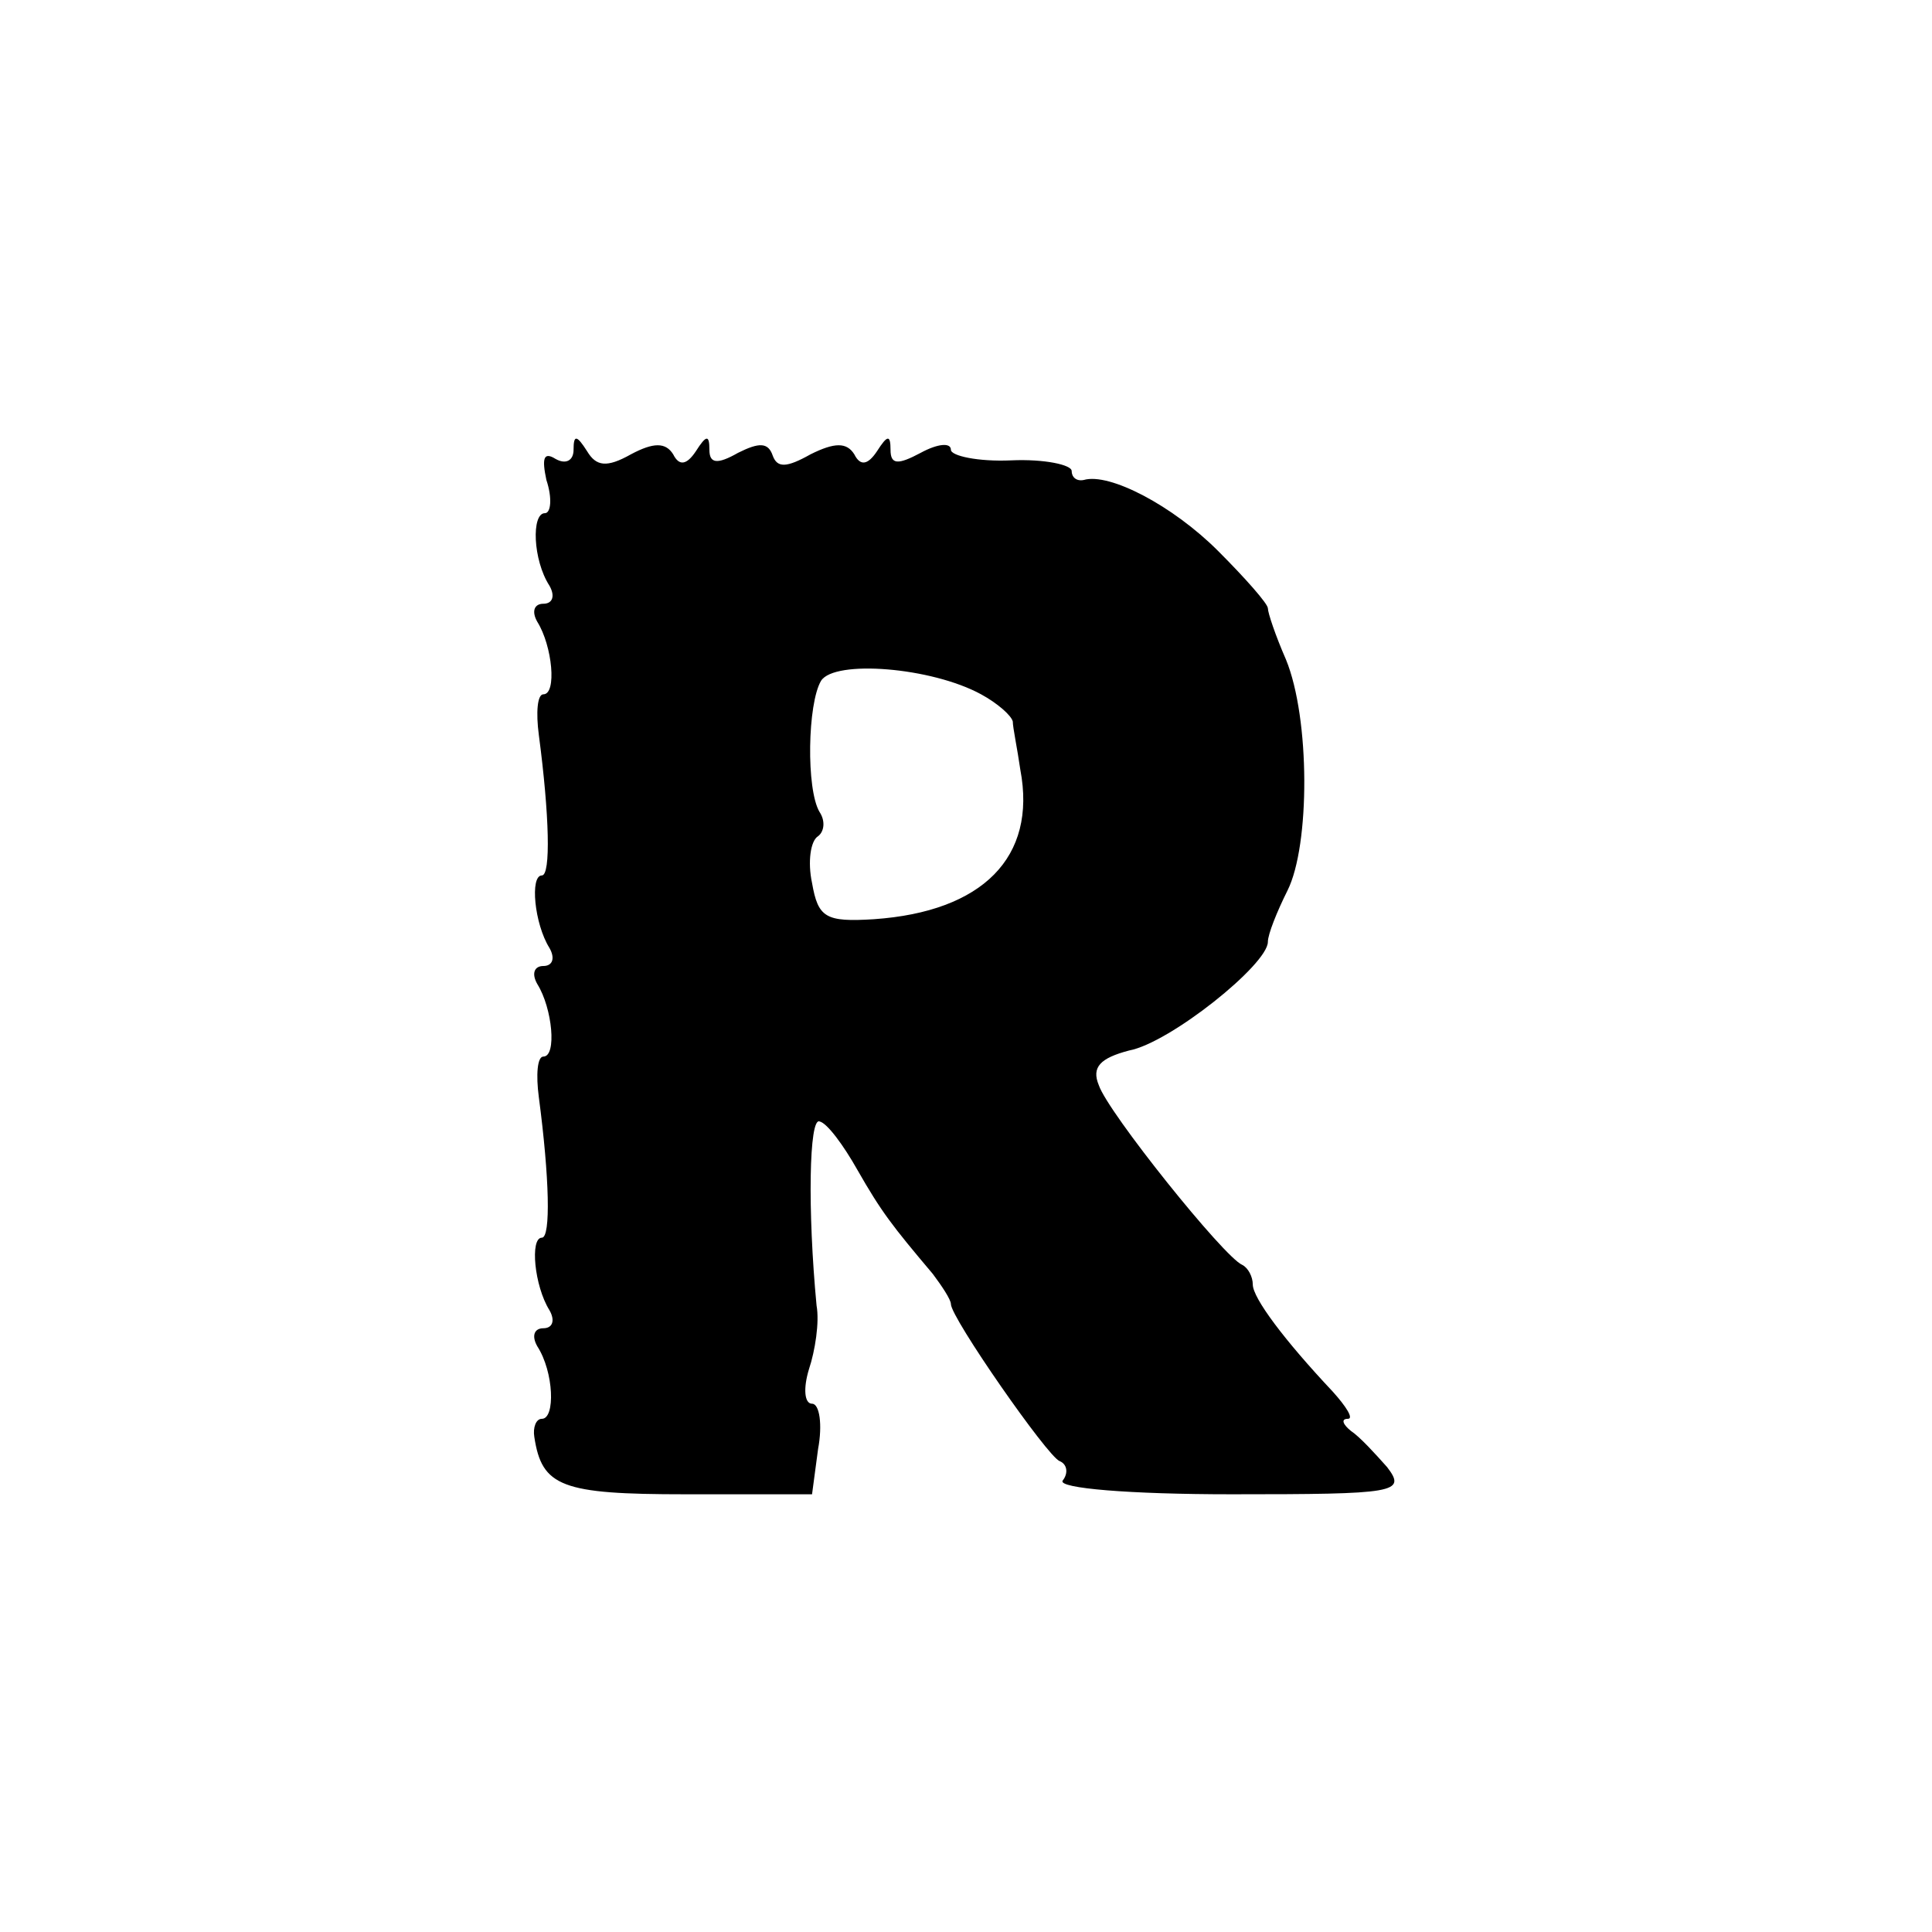<?xml version="1.0" standalone="no"?>
<!DOCTYPE svg PUBLIC "-//W3C//DTD SVG 20010904//EN"
 "http://www.w3.org/TR/2001/REC-SVG-20010904/DTD/svg10.dtd">
<svg version="1.0" xmlns="http://www.w3.org/2000/svg"
 width="128pt" height="128pt" viewBox="0 0 128 128"
 preserveAspectRatio="xMidYMid meet">
<g transform="translate(0,128) scale(0.1,-0.1)"
fill="#000000" stroke="none">
<path d="M380 982 c0 -7 -5 -10 -12 -6 -8 5 -9 0 -6 -14 4 -12 3 -22 -1 -22
-9 0 -8 -31 3 -48 4 -7 2 -12 -4 -12 -6 0 -8 -5 -4 -12 10 -16 13 -48 4 -48
-4 0 -5 -12 -3 -27 7 -53 8 -93 2 -93 -8 0 -5 -32 5 -48 4 -7 2 -12 -4 -12 -6
0 -8 -5 -4 -12 10 -16 13 -48 4 -48 -4 0 -5 -12 -3 -27 7 -53 8 -93 2 -93 -8
0 -5 -32 5 -48 4 -7 2 -12 -4 -12 -6 0 -8 -5 -4 -12 11 -17 12 -48 3 -48 -4 0
-6 -6 -5 -12 5 -33 18 -38 100 -38 l84 0 4 30 c3 16 1 30 -4 30 -5 0 -6 10 -2
23 4 12 7 31 5 42 -6 63 -5 125 2 122 5 -1 16 -16 25 -32 16 -28 23 -37 50
-69 6 -8 12 -17 12 -20 0 -9 64 -101 72 -104 5 -2 6 -8 2 -13 -3 -5 44 -9 112
-9 109 0 116 1 103 18 -8 9 -18 20 -24 24 -5 4 -7 8 -2 8 4 0 -1 8 -10 18 -32
34 -53 62 -53 71 0 5 -3 11 -7 13 -12 5 -89 101 -95 119 -5 12 1 18 20 23 27
5 92 57 92 72 0 5 6 20 13 34 15 30 15 114 -1 153 -7 16 -12 31 -12 34 0 3
-15 20 -33 38 -30 30 -72 52 -89 47 -5 -1 -8 2 -8 6 0 4 -18 8 -40 7 -22 -1
-40 3 -40 7 0 5 -9 4 -20 -2 -15 -8 -20 -8 -20 2 0 10 -2 10 -9 -1 -6 -9 -11
-10 -15 -2 -5 8 -13 8 -29 0 -16 -9 -22 -9 -25 -1 -3 9 -9 9 -23 2 -14 -8 -19
-7 -19 2 0 10 -2 10 -9 -1 -6 -9 -11 -10 -15 -2 -5 8 -13 8 -28 0 -16 -9 -23
-8 -29 2 -7 11 -9 11 -9 1z m270 -162 c11 -6 20 -14 21 -18 0 -4 3 -18 5 -32
11 -58 -25 -94 -97 -99 -32 -2 -37 1 -41 24 -3 14 -1 28 4 31 4 3 5 10 1 16
-9 15 -8 72 1 87 9 14 73 9 106 -9z"/>
</g>
</svg>
